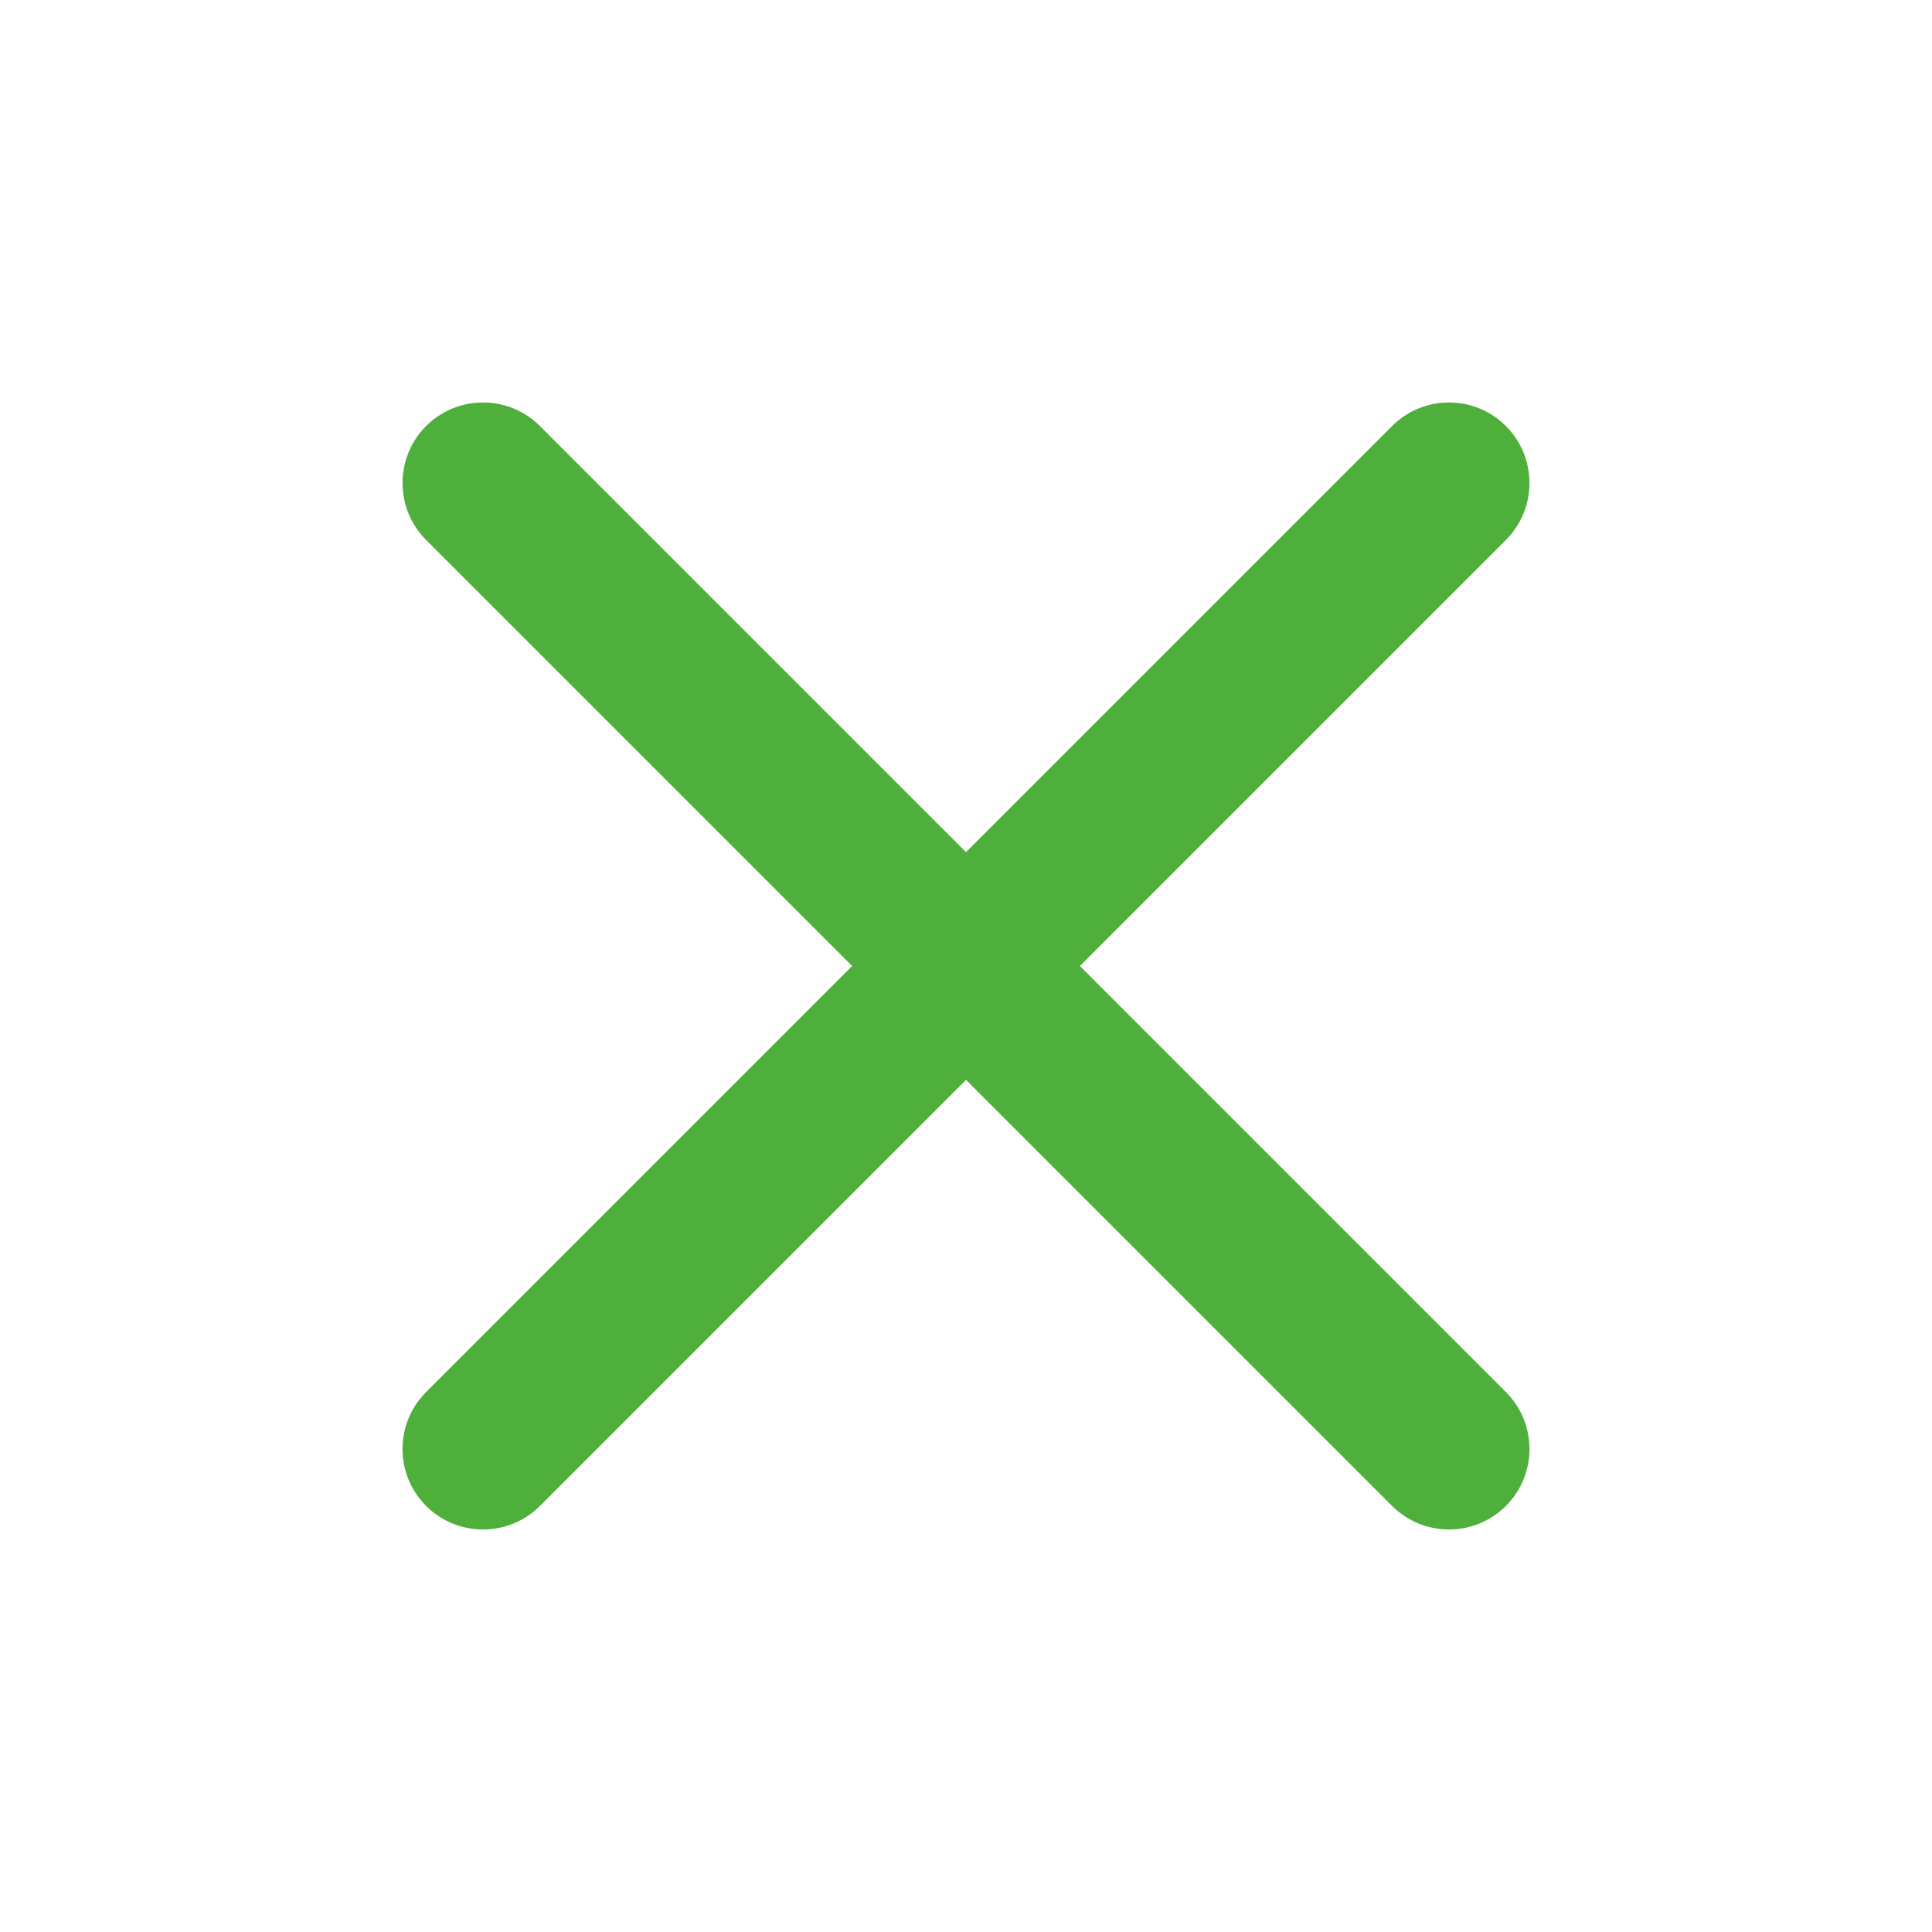 <?xml version="1.0" encoding="UTF-8"?> <svg xmlns="http://www.w3.org/2000/svg" width="32" height="32" viewBox="0 0 32 32" fill="none"><g clip-path="url(#clip0_4649_35066)"><path fill-rule="evenodd" clip-rule="evenodd" d="M7.057 7.057C7.578 6.536 8.422 6.536 8.943 7.057L16 14.114L23.057 7.057C23.578 6.536 24.422 6.536 24.943 7.057C25.463 7.578 25.463 8.422 24.943 8.943L17.886 16L24.943 23.057C25.463 23.578 25.463 24.422 24.943 24.943C24.422 25.463 23.578 25.463 23.057 24.943L16 17.886L8.943 24.943C8.422 25.463 7.578 25.463 7.057 24.943C6.537 24.422 6.537 23.578 7.057 23.057L14.114 16L7.057 8.943C6.537 8.422 6.537 7.578 7.057 7.057Z" fill="#4FAF3B"></path></g><defs><clipPath id="clip0_4649_35066"><rect width="32" height="32" fill="white"></rect></clipPath></defs></svg> 
